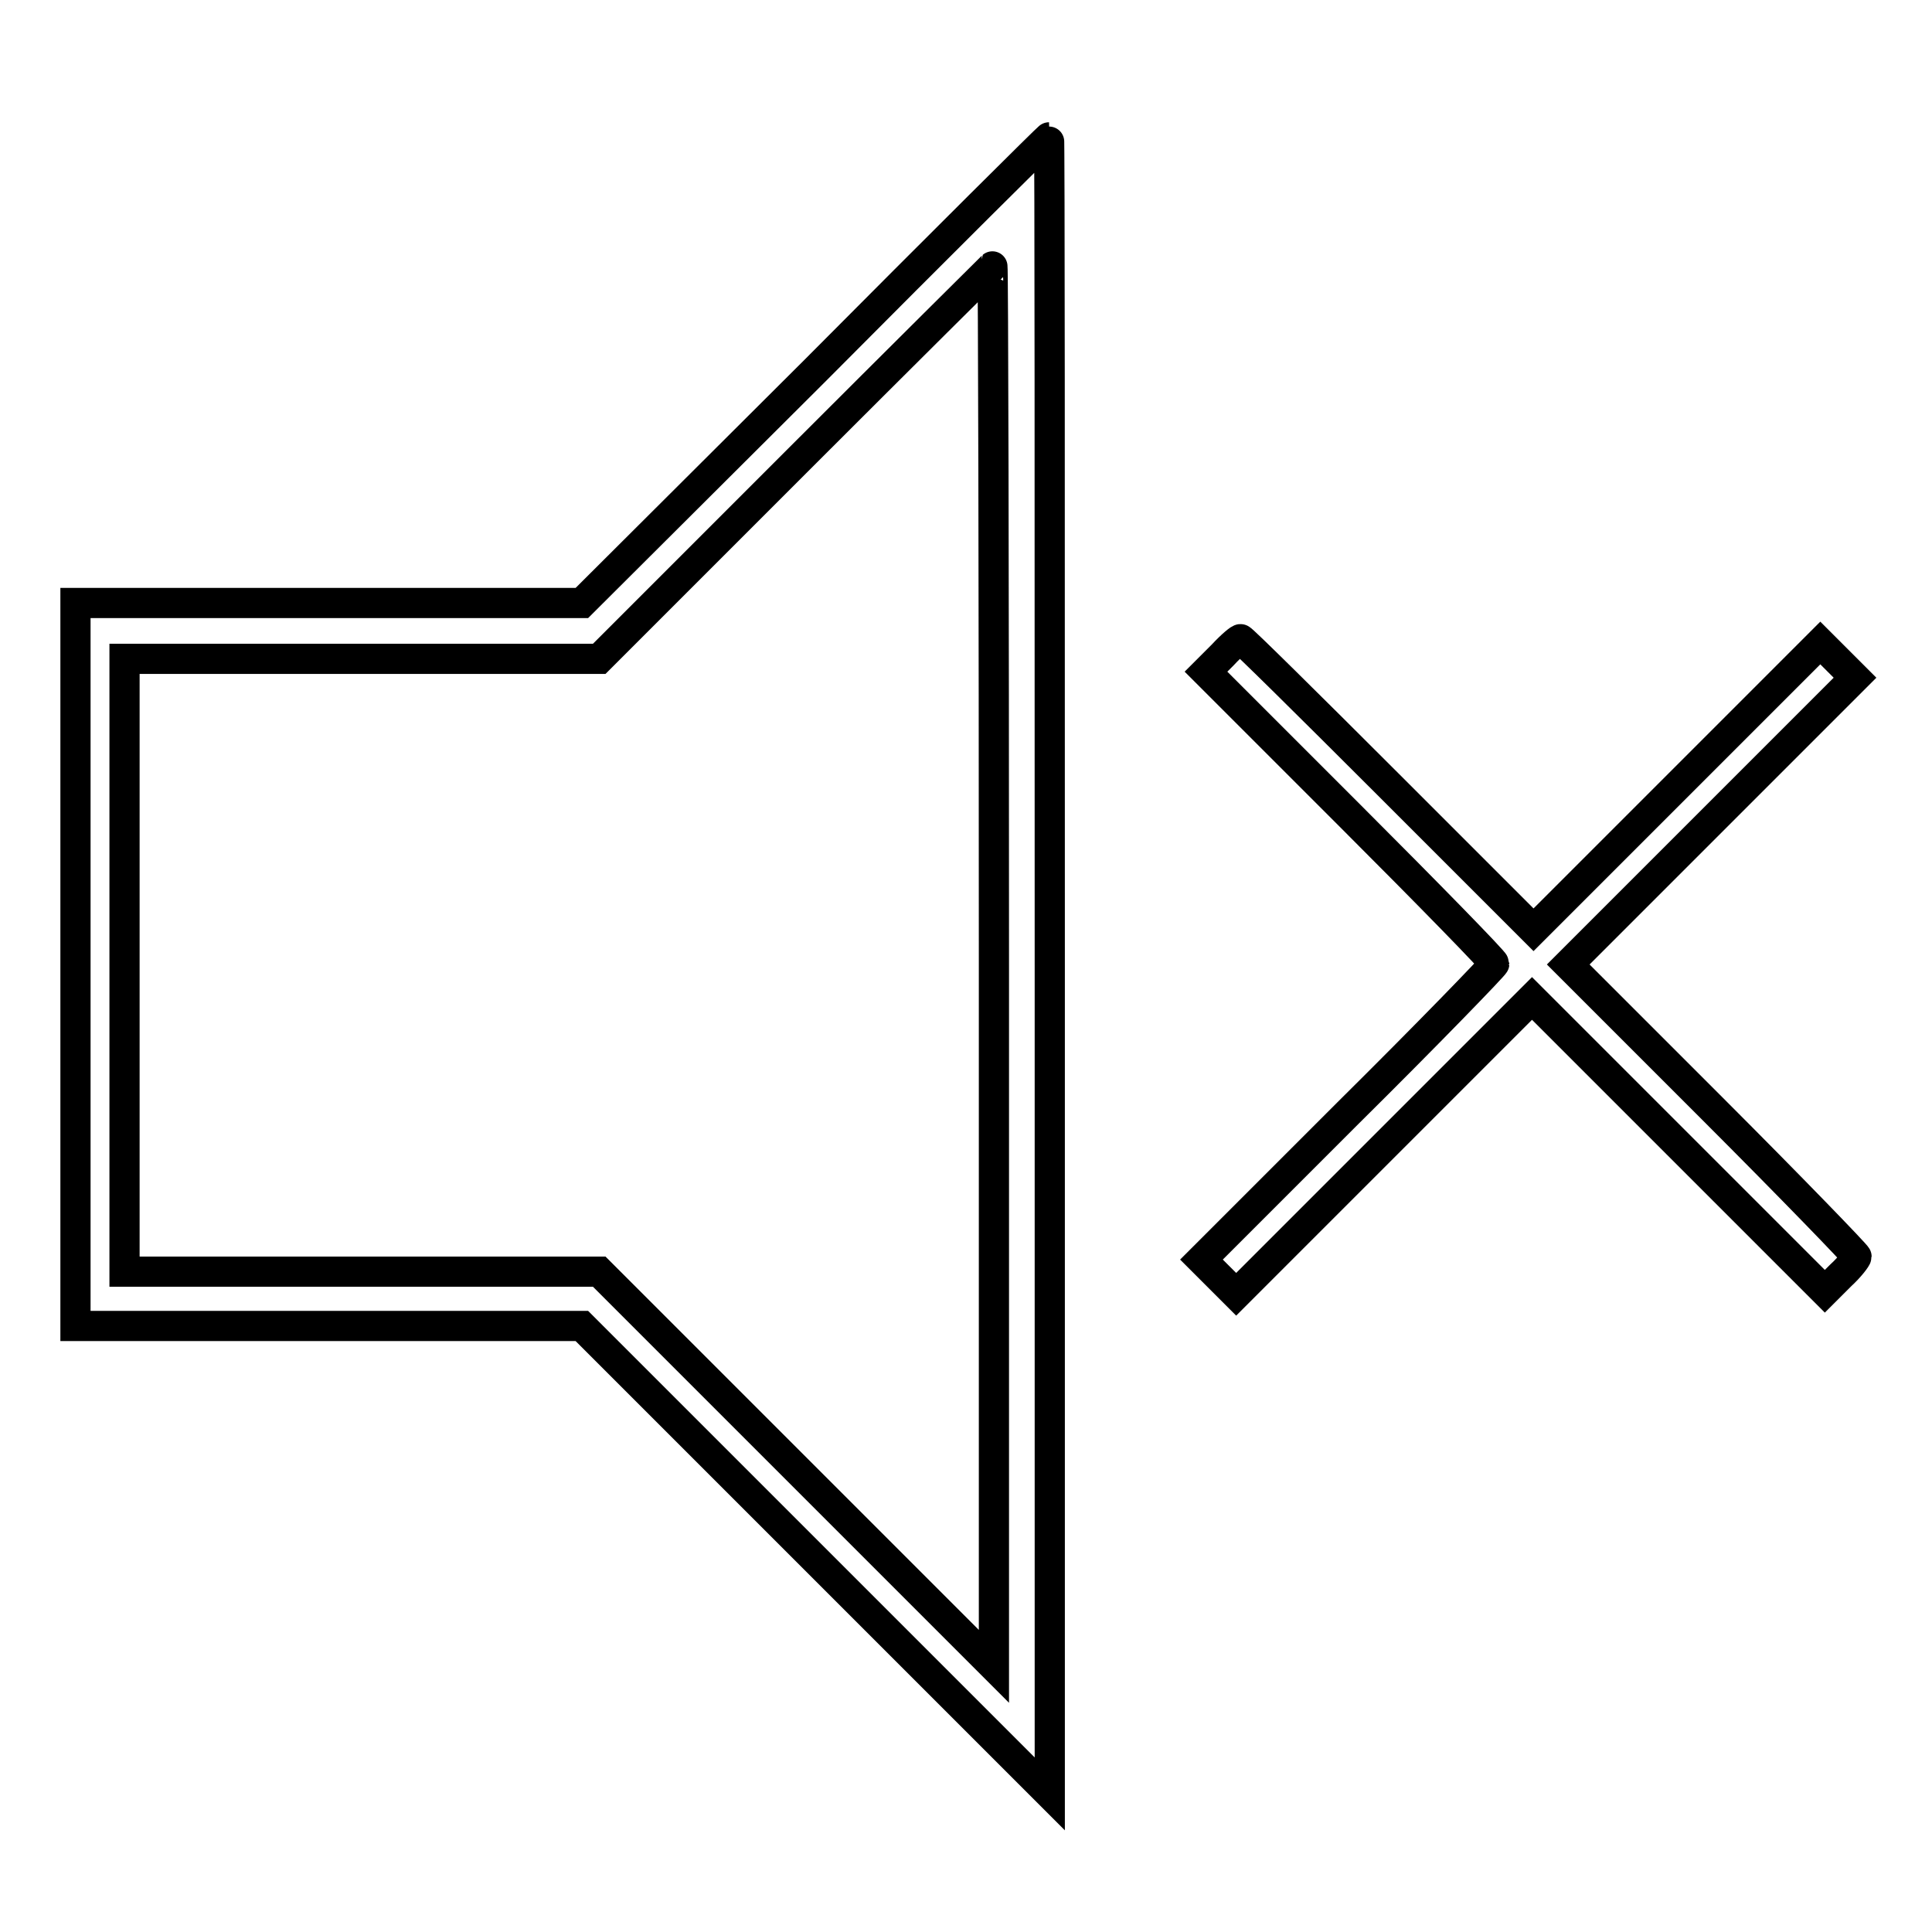 <?xml version="1.0" encoding="utf-8"?>
<!-- Svg Vector Icons : http://www.onlinewebfonts.com/icon -->
<!DOCTYPE svg PUBLIC "-//W3C//DTD SVG 1.1//EN" "http://www.w3.org/Graphics/SVG/1.1/DTD/svg11.dtd">
<svg version="1.1" xmlns="http://www.w3.org/2000/svg" xmlns:xlink="http://www.w3.org/1999/xlink" x="0px" y="0px" viewBox="0 0 256 256" enable-background="new 0 0 256 256" xml:space="preserve">
<g><g><g><path stroke-width="4" fill-opacity="0" stroke="#000000"  d="M108,49.1L77.1,79.9H43.6H10v47.9v47.9h33.5h33.6l31,31l31,31V128c0-60.4,0-109.8-0.1-109.8C138.9,18.2,124.9,32.1,108,49.1z M131.7,128v92.8l-26.2-26.2l-26.1-26.1H47.9H16.5v-40.6V87.3h31.5h31.4l26-26c14.3-14.3,26.1-26,26.1-26C131.6,35.2,131.7,77,131.7,128z"/><path stroke-width="4" fill-opacity="0" stroke="#000000"  d="M162,86.8l-2.2,2.2l19.1,19.1c10.5,10.5,19.1,19.3,19.1,19.6c0,0.2-8.7,9.2-19.4,19.8l-19.4,19.4l2.3,2.3l2.3,2.3l19.6-19.6l19.6-19.6l19.4,19.4l19.4,19.4l2.1-2.1c1.2-1.1,2.1-2.3,2.1-2.5c0-0.2-8.6-9.1-19.1-19.6l-19.1-19.1l19-19l19-19l-2.3-2.3l-2.3-2.3l-19,19l-19,19l-19.3-19.3c-10.6-10.6-19.3-19.2-19.5-19.2C164.3,84.6,163.2,85.5,162,86.8z"/></g></g></g>
</svg>